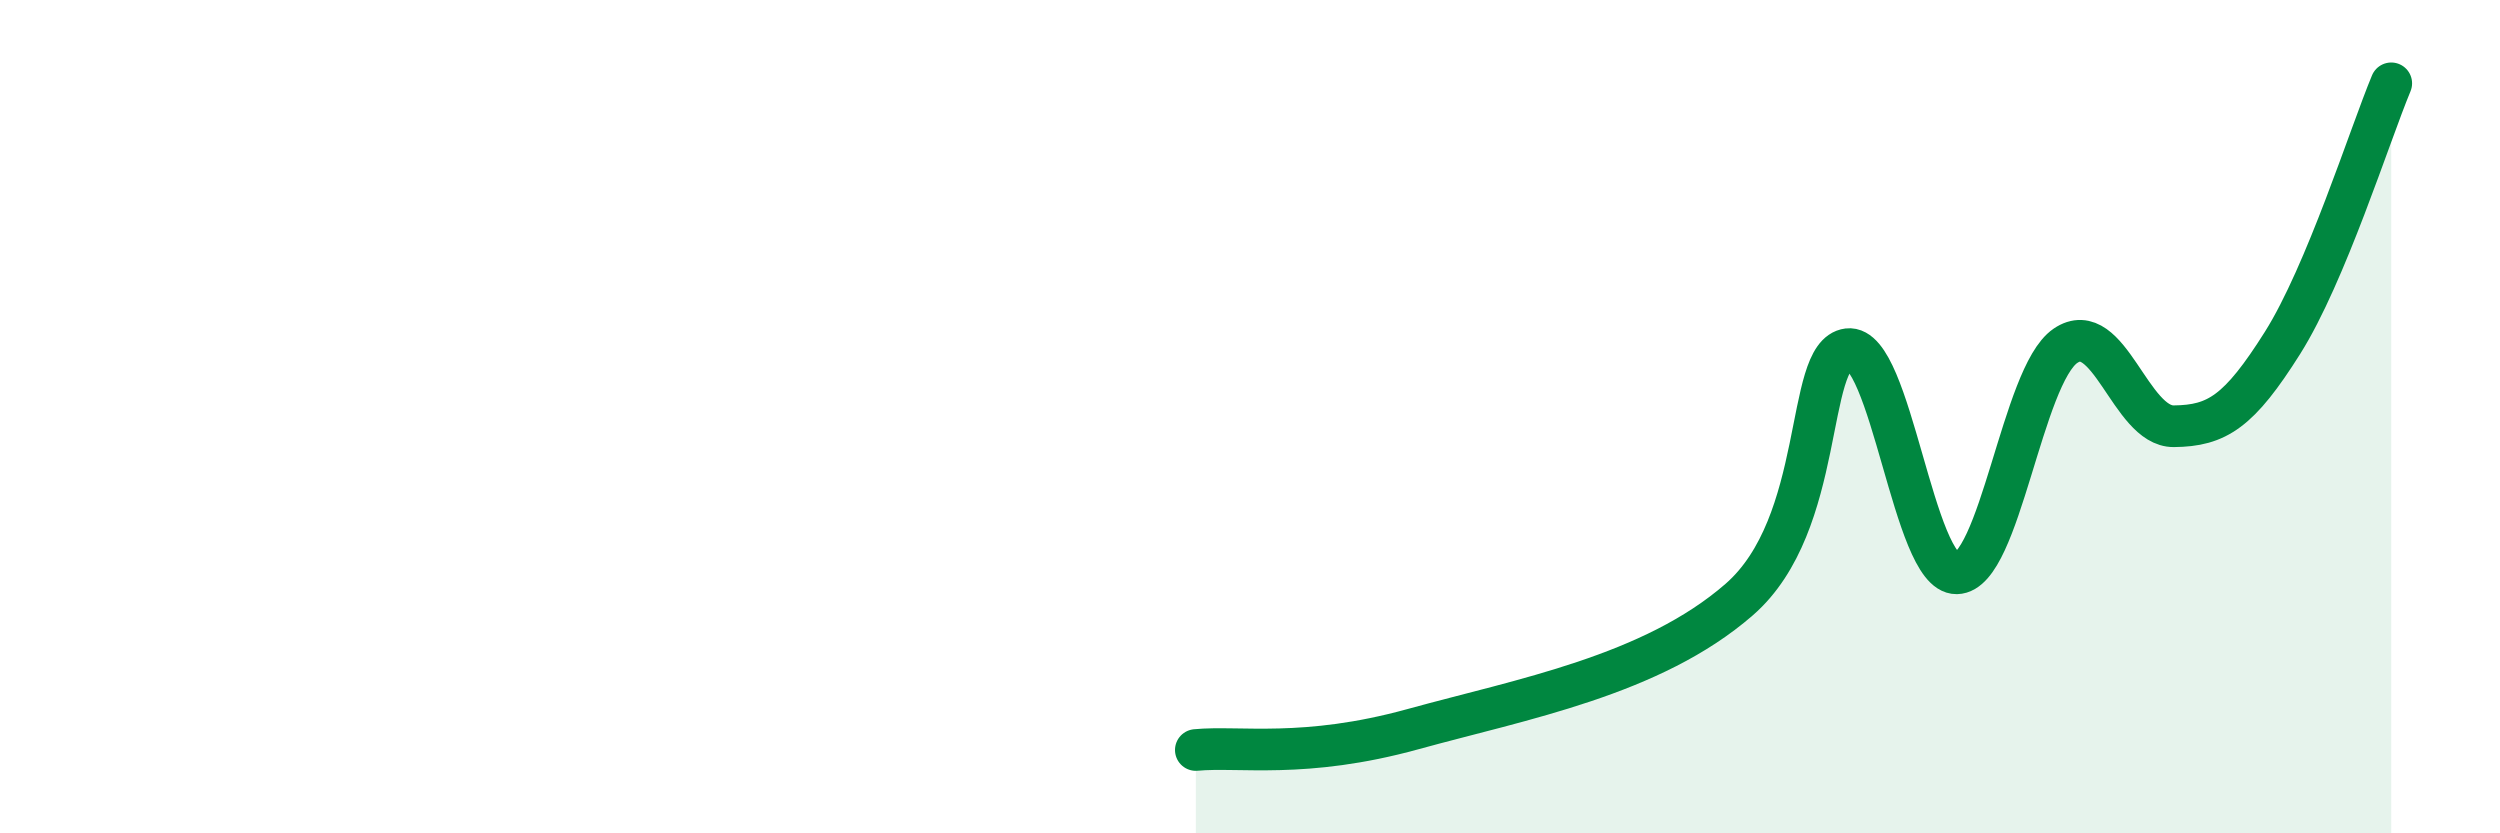 
    <svg width="60" height="20" viewBox="0 0 60 20" xmlns="http://www.w3.org/2000/svg">
      <path
        d="M 28.7,18 C 29.74,17.9 31.3,18.22 33.91,17.5 C 36.52,16.78 39.65,16.21 41.74,14.39 C 43.83,12.57 43.31,8.51 44.35,8.38 C 45.39,8.25 45.92,13.78 46.96,13.76 C 48,13.74 48.53,9.01 49.57,8.3 C 50.61,7.59 51.13,10.24 52.17,10.23 C 53.21,10.22 53.74,9.88 54.78,8.23 C 55.82,6.58 56.87,3.25 57.39,2L57.39 20L28.7 20Z"
        fill="#008740"
        opacity="0.1"
        stroke-linecap="round"
        stroke-linejoin="round"
      />
      <path
        d="M 28.7,18 C 29.74,17.9 31.3,18.22 33.91,17.5 C 36.52,16.78 39.65,16.21 41.74,14.39 C 43.83,12.57 43.31,8.51 44.35,8.38 C 45.39,8.25 45.92,13.78 46.96,13.76 C 48,13.74 48.53,9.01 49.57,8.3 C 50.61,7.59 51.13,10.24 52.17,10.23 C 53.21,10.22 53.74,9.88 54.78,8.23 C 55.82,6.58 56.87,3.25 57.39,2"
        stroke="#008740"
        stroke-width="1"
        fill="none"
        stroke-linecap="round"
        stroke-linejoin="round"
      />
    </svg>
  